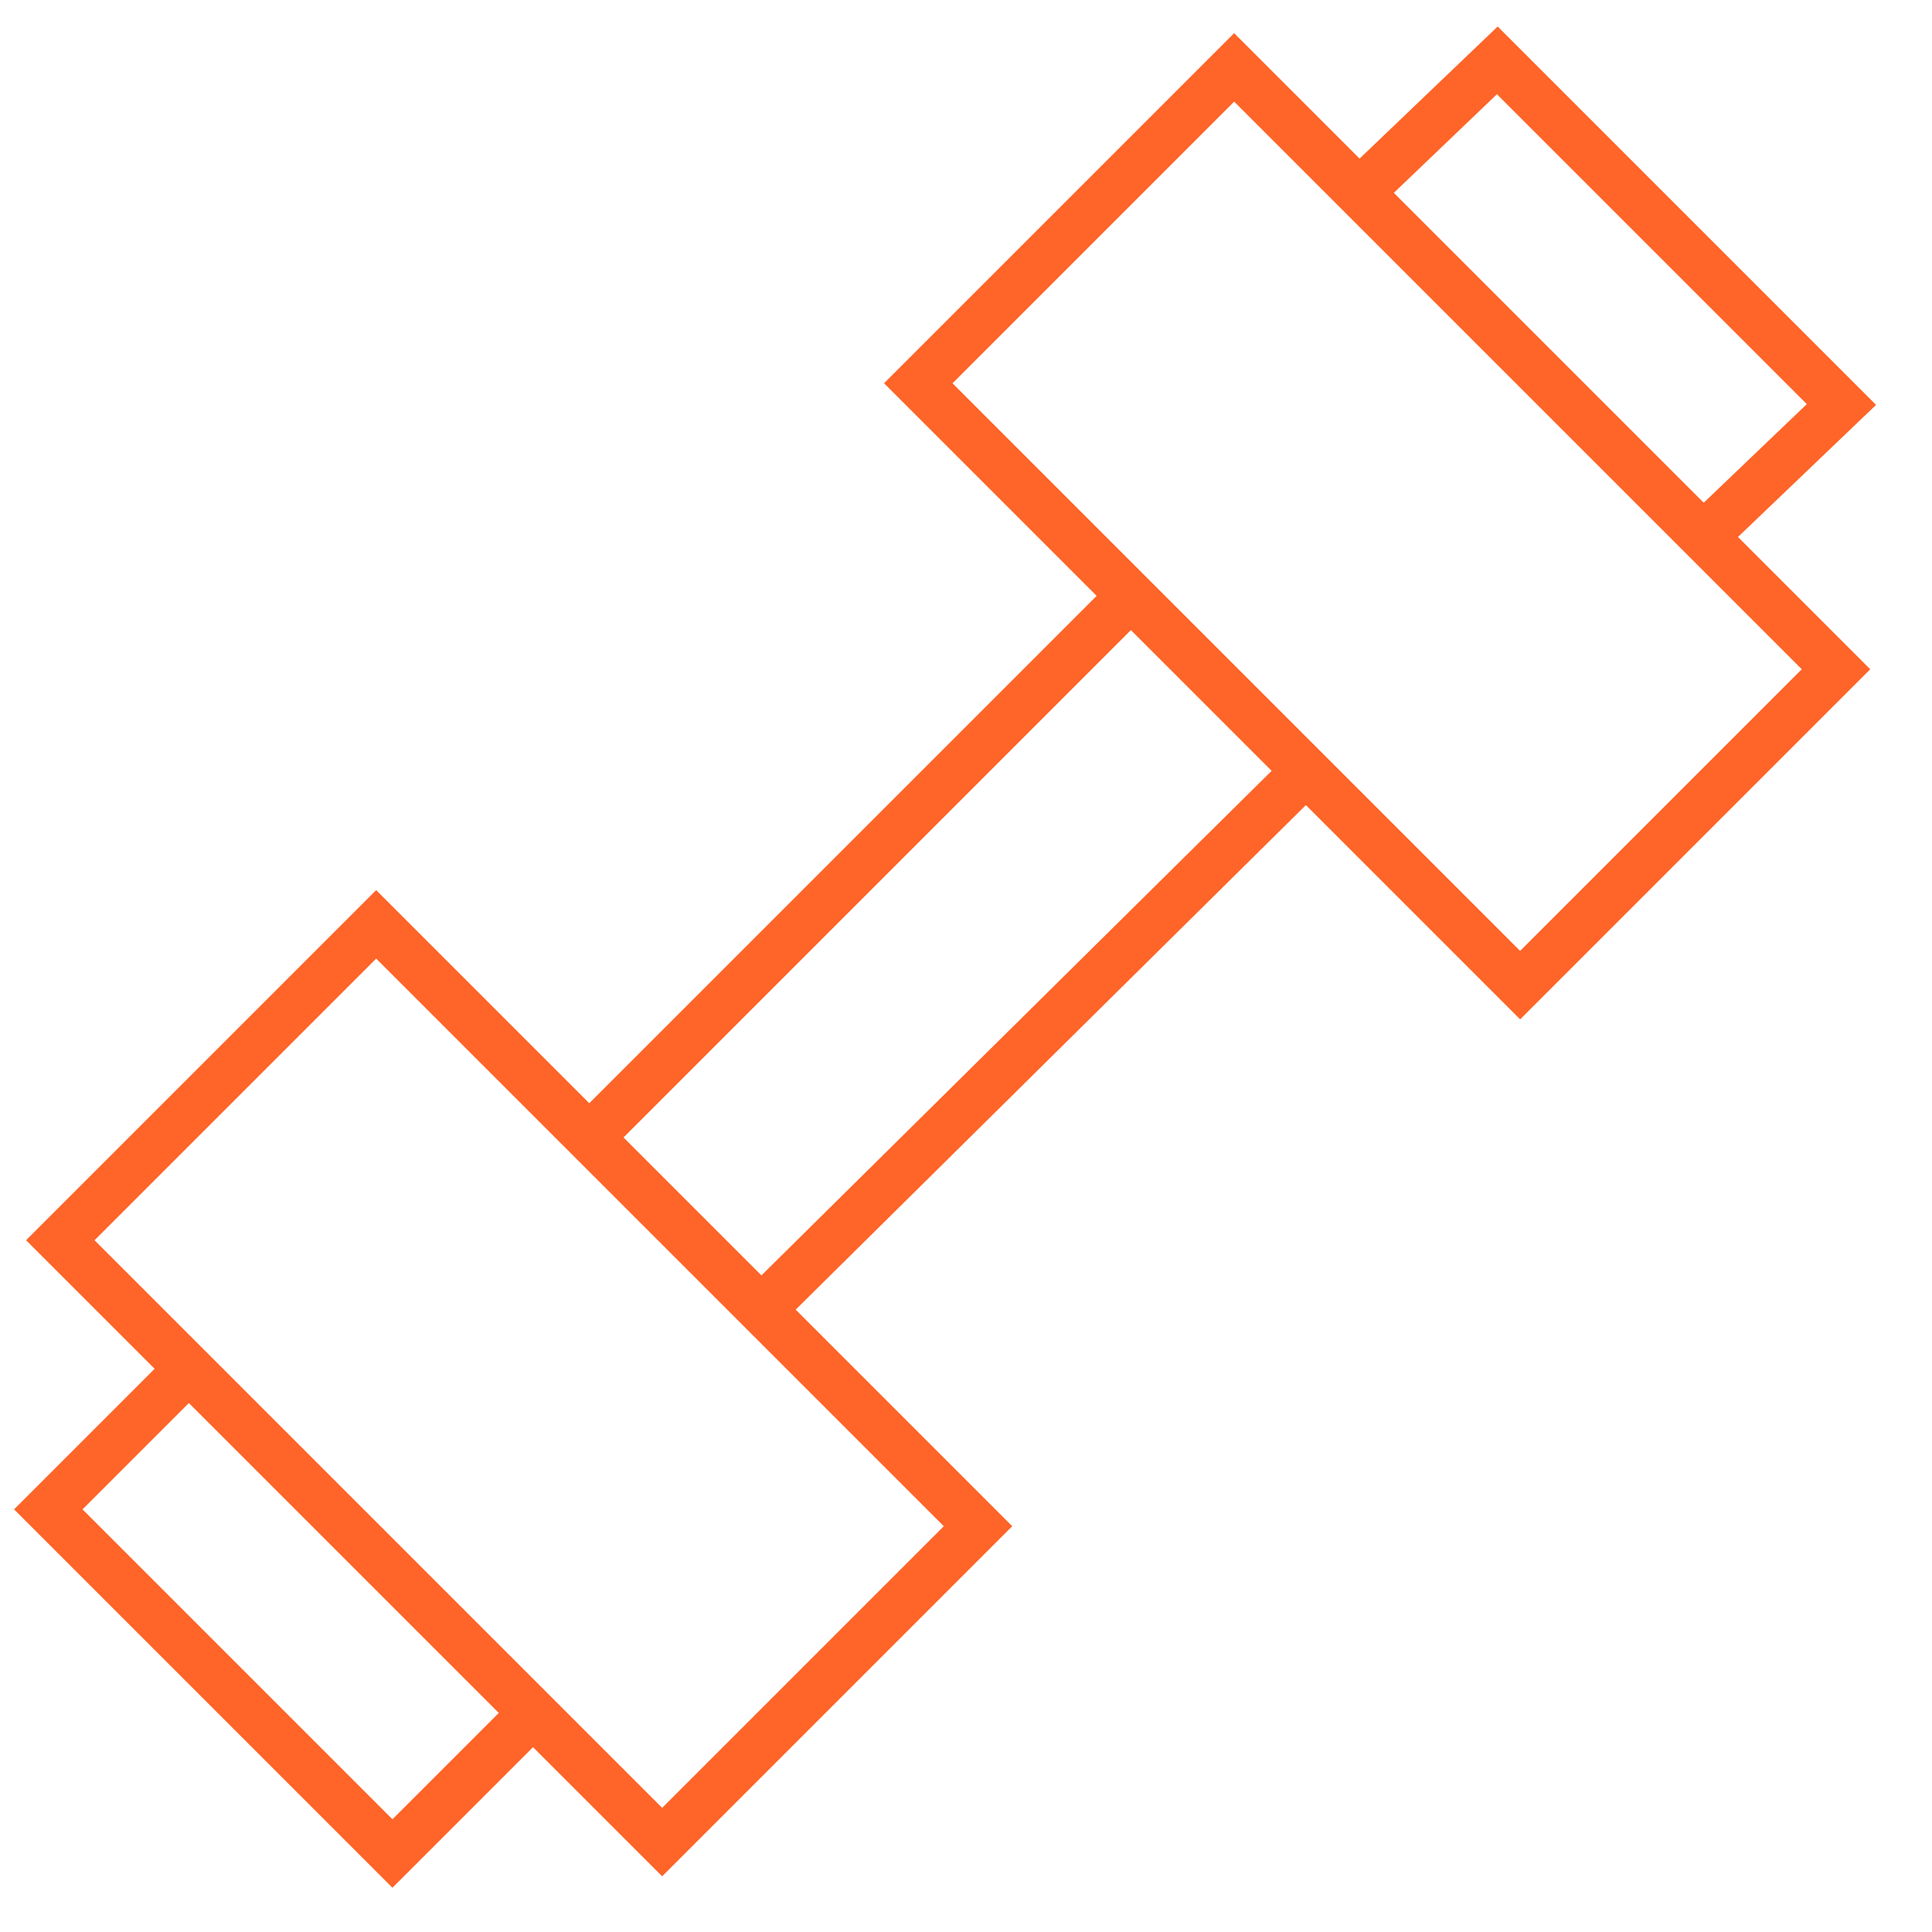 <svg xmlns="http://www.w3.org/2000/svg" xmlns:xlink="http://www.w3.org/1999/xlink" id="Camada_1" x="0px" y="0px" viewBox="0 0 32 32" style="enable-background:new 0 0 32 32;" xml:space="preserve"><style type="text/css">	.st0{display:none;}	.st1{display:inline;fill:none;stroke:#FF6428;stroke-miterlimit:10;}			.st2{clip-path:url(#SVGID_00000029735924528656550420000008234496743136733059_);fill:none;stroke:#FF6428;stroke-width:0.802;stroke-miterlimit:10;}			.st3{clip-path:url(#SVGID_00000033363099182054935540000014591957068419164826_);fill:none;stroke:#FF6428;stroke-width:0.802;stroke-miterlimit:10;}			.st4{clip-path:url(#SVGID_00000010312068721628743350000016740566203869219999_);fill:none;stroke:#FF6428;stroke-width:0.802;stroke-miterlimit:10;}			.st5{clip-path:url(#SVGID_00000018923338501697224900000010484550732046780832_);fill:none;stroke:#FF6428;stroke-width:0.802;stroke-miterlimit:10;}			.st6{clip-path:url(#SVGID_00000005264133456902561720000016798467377197421972_);fill:none;stroke:#FF6428;stroke-width:0.802;stroke-miterlimit:10;}			.st7{clip-path:url(#SVGID_00000032642508478022813440000007269992587084097701_);fill:none;stroke:#FF6428;stroke-width:0.802;stroke-miterlimit:10;}	.st8{display:inline;}	.st9{clip-path:url(#SVGID_00000021823329658114718920000004225626294255357855_);fill:none;stroke:#FF6428;stroke-miterlimit:10;}	.st10{clip-path:url(#SVGID_00000061473500081678037360000006053165247176406664_);}	.st11{clip-path:url(#SVGID_00000026884042390614909800000001612208064436512441_);fill:none;stroke:#FF6428;stroke-miterlimit:10;}	.st12{clip-path:url(#SVGID_00000162314830824746248940000016646346817296275124_);fill:none;stroke:#FF6428;stroke-miterlimit:10;}	.st13{clip-path:url(#SVGID_00000001633123260350287020000002415123866386136744_);fill:none;stroke:#FF6428;stroke-miterlimit:10;}	.st14{clip-path:url(#SVGID_00000098921164206592834920000012804831443402498994_);fill:none;stroke:#FF6428;stroke-miterlimit:10;}	.st15{clip-path:url(#SVGID_00000115481428809917798710000012112448399460905876_);fill:none;stroke:#FF6428;stroke-miterlimit:10;}	.st16{clip-path:url(#SVGID_00000028307731336844950580000006249750999501647499_);fill:none;stroke:#FF6428;stroke-miterlimit:10;}	.st17{clip-path:url(#SVGID_00000178189264441685425580000008702237487719327909_);fill:none;stroke:#FF6428;stroke-miterlimit:10;}	.st18{clip-path:url(#SVGID_00000005244002486566537670000016594226764250515368_);fill:none;stroke:#FF6428;stroke-miterlimit:10;}	.st19{clip-path:url(#SVGID_00000082330303298418356490000010511791783744113795_);fill:none;stroke:#FF6428;stroke-miterlimit:10;}	.st20{clip-path:url(#SVGID_00000145745428544536319080000004430458407607963323_);fill:none;stroke:#FF6428;stroke-miterlimit:10;}	.st21{clip-path:url(#SVGID_00000046321558116044984740000008455892777943511202_);fill:none;stroke:#FF6428;stroke-miterlimit:10;}	.st22{clip-path:url(#SVGID_00000164492449513415951450000002937902266200411034_);fill:none;stroke:#FF6428;stroke-miterlimit:10;}	.st23{clip-path:url(#SVGID_00000152981256705013994770000014468219598207923634_);}			.st24{clip-path:url(#SVGID_00000134931321660059275910000010171161304828435590_);fill:none;stroke:#FF6428;stroke-width:0.756;stroke-miterlimit:10;}			.st25{clip-path:url(#SVGID_00000114762292176072153670000013193000027492329384_);fill:none;stroke:#FF6428;stroke-width:0.756;stroke-miterlimit:10;}			.st26{clip-path:url(#SVGID_00000104674029832959998670000017785401429377254294_);fill:none;stroke:#FF6428;stroke-width:0.756;stroke-miterlimit:10;}			.st27{clip-path:url(#SVGID_00000062188393145425772430000008497228549786985620_);fill:none;stroke:#FF6428;stroke-width:0.756;stroke-miterlimit:10;}			.st28{clip-path:url(#SVGID_00000093855144615672612740000006302818016220130954_);fill:none;stroke:#FF6428;stroke-width:0.756;stroke-miterlimit:10;}			.st29{clip-path:url(#SVGID_00000020399276096409891960000018379582479814959495_);fill:none;stroke:#FF6428;stroke-width:0.756;stroke-miterlimit:10;}			.st30{clip-path:url(#SVGID_00000160904869739158624830000011077862097475148958_);fill:none;stroke:#FF6428;stroke-width:0.756;stroke-miterlimit:10;}			.st31{clip-path:url(#SVGID_00000134955377519080259840000017732367721570809520_);fill:none;stroke:#FF6428;stroke-width:0.756;stroke-miterlimit:10;}			.st32{clip-path:url(#SVGID_00000119112980326114318540000012324324559362337468_);fill:none;stroke:#FF6428;stroke-width:0.756;stroke-miterlimit:10;}			.st33{clip-path:url(#SVGID_00000142161908863513166970000002372014231508296610_);fill:none;stroke:#FF6428;stroke-width:0.756;stroke-miterlimit:10;}			.st34{clip-path:url(#SVGID_00000011746907875641870440000003468232359773752764_);fill:none;stroke:#FF6428;stroke-width:0.756;stroke-miterlimit:10;}			.st35{clip-path:url(#SVGID_00000070809050456662697820000005363616735581845400_);fill:none;stroke:#FF6428;stroke-width:0.756;stroke-miterlimit:10;}			.st36{clip-path:url(#SVGID_00000080178542669408290700000003938487292246166665_);fill:none;stroke:#FF6428;stroke-width:0.756;stroke-miterlimit:10;}			.st37{clip-path:url(#SVGID_00000039840291470657798190000013167082708279782841_);fill:none;stroke:#FF6428;stroke-width:0.756;stroke-miterlimit:10;}	.st38{clip-path:url(#SVGID_00000152250936704140755010000006276392665455175085_);}			.st39{clip-path:url(#SVGID_00000024702570683243528820000001826648130437428636_);fill:none;stroke:#FF6428;stroke-width:0.756;stroke-miterlimit:10;}			.st40{clip-path:url(#SVGID_00000024001356873631743210000018182148898971044791_);fill:none;stroke:#FF6428;stroke-width:0.756;stroke-miterlimit:10;}			.st41{clip-path:url(#SVGID_00000170275174365673559330000008108446877260663442_);fill:none;stroke:#FF6428;stroke-width:0.756;stroke-miterlimit:10;}			.st42{clip-path:url(#SVGID_00000008830034910862773330000013423047737717088927_);fill:none;stroke:#FF6428;stroke-width:0.756;stroke-miterlimit:10;}			.st43{clip-path:url(#SVGID_00000034797921534919598550000011478596492503215003_);fill:none;stroke:#FF6428;stroke-width:0.756;stroke-miterlimit:10;}			.st44{clip-path:url(#SVGID_00000087370717011426536530000003103913082877358773_);fill:none;stroke:#FF6428;stroke-width:0.756;stroke-miterlimit:10;}			.st45{clip-path:url(#SVGID_00000166647844751390134810000002843286196062671548_);fill:none;stroke:#FF6428;stroke-width:0.756;stroke-miterlimit:10;}			.st46{clip-path:url(#SVGID_00000083801995560283613260000009550685375577078961_);fill:none;stroke:#FF6428;stroke-width:0.756;stroke-miterlimit:10;}			.st47{clip-path:url(#SVGID_00000113321224633121142390000010646938135472714910_);fill:none;stroke:#FF6428;stroke-width:0.756;stroke-miterlimit:10;}	.st48{clip-path:url(#SVGID_00000059278175025658439910000010150653360184301744_);}			.st49{clip-path:url(#SVGID_00000183211028156385505540000006586919311244383636_);fill:none;stroke:#FF6428;stroke-width:0.756;stroke-miterlimit:10;}			.st50{clip-path:url(#SVGID_00000101100779977628760120000008044187799835932078_);fill:none;stroke:#FF6428;stroke-width:0.756;stroke-miterlimit:10;}			.st51{clip-path:url(#SVGID_00000101103310275535409460000009106218285638614708_);fill:none;stroke:#FF6428;stroke-width:0.756;stroke-miterlimit:10;}			.st52{clip-path:url(#SVGID_00000120536526241126991080000000495090025532784025_);fill:none;stroke:#FF6428;stroke-width:0.756;stroke-miterlimit:10;}			.st53{clip-path:url(#SVGID_00000154412785759554860480000016248402641715597222_);fill:none;stroke:#FF6428;stroke-width:0.756;stroke-miterlimit:10;}			.st54{clip-path:url(#SVGID_00000080174680248261651730000011480921107328768686_);fill:none;stroke:#FF6428;stroke-width:0.756;stroke-miterlimit:10;}			.st55{clip-path:url(#SVGID_00000087374535568867185670000001983740136038051769_);fill:none;stroke:#FF6428;stroke-width:0.756;stroke-miterlimit:10;}			.st56{clip-path:url(#SVGID_00000150795726048657159020000005561912087225767071_);fill:none;stroke:#FF6428;stroke-width:0.756;stroke-miterlimit:10;}			.st57{clip-path:url(#SVGID_00000067194420024014389230000006000862738744080776_);fill:none;stroke:#FF6428;stroke-width:0.756;stroke-miterlimit:10;}	.st58{clip-path:url(#SVGID_00000070839749609839911240000008316731001466290560_);}			.st59{clip-path:url(#SVGID_00000137116415975545895540000007980233700305890435_);fill:none;stroke:#FF6428;stroke-width:0.756;stroke-miterlimit:10;}			.st60{clip-path:url(#SVGID_00000054982936746671458320000001870839127391293593_);fill:none;stroke:#FF6428;stroke-width:0.756;stroke-miterlimit:10;}			.st61{clip-path:url(#SVGID_00000016073352389084027800000010309469189742320779_);fill:none;stroke:#FF6428;stroke-width:0.756;stroke-miterlimit:10;}			.st62{clip-path:url(#SVGID_00000053503557164119793050000006214122079816891324_);fill:none;stroke:#FF6428;stroke-width:0.756;stroke-miterlimit:10;}	.st63{clip-path:url(#SVGID_00000002368452694305021980000004697119450875792513_);}			.st64{clip-path:url(#SVGID_00000004523023641230366930000012141482681936808879_);fill:none;stroke:#FF6428;stroke-width:0.756;stroke-miterlimit:10;}			.st65{clip-path:url(#SVGID_00000061440026617982409780000013304796200868897971_);fill:none;stroke:#FF6428;stroke-width:0.756;stroke-miterlimit:10;}			.st66{clip-path:url(#SVGID_00000066478571065402821030000017775340474824257944_);fill:none;stroke:#FF6428;stroke-width:0.756;stroke-miterlimit:10;}			.st67{clip-path:url(#SVGID_00000052100580715503828970000006497374357359847077_);fill:none;stroke:#FF6428;stroke-width:0.756;stroke-miterlimit:10;}	.st68{clip-path:url(#SVGID_00000138535264242736216710000008974497134761771656_);}			.st69{clip-path:url(#SVGID_00000139258615656735010850000003283633983460399493_);fill:none;stroke:#FF6428;stroke-width:0.756;stroke-miterlimit:10;}			.st70{clip-path:url(#SVGID_00000032627466918676895400000015896000156765608085_);fill:none;stroke:#FF6428;stroke-width:0.756;stroke-miterlimit:10;}			.st71{clip-path:url(#SVGID_00000071531284759693367920000011878764693058236832_);fill:none;stroke:#FF6428;stroke-width:0.756;stroke-miterlimit:10;}			.st72{clip-path:url(#SVGID_00000179610310617319542410000013173710142049458102_);fill:none;stroke:#FF6428;stroke-width:0.756;stroke-miterlimit:10;}			.st73{clip-path:url(#SVGID_00000133509581475356538810000018178377952505876872_);fill:none;stroke:#FF6428;stroke-width:0.756;stroke-miterlimit:10;}			.st74{clip-path:url(#SVGID_00000174576641409928093400000016116544086695520937_);fill:none;stroke:#FF6428;stroke-width:0.756;stroke-miterlimit:10;}			.st75{clip-path:url(#SVGID_00000009557429391742625970000006452820662243055007_);fill:none;stroke:#FF6428;stroke-width:0.756;stroke-miterlimit:10;}			.st76{clip-path:url(#SVGID_00000096047322690229886300000012631959542134973337_);fill:none;stroke:#FF6428;stroke-width:0.756;stroke-miterlimit:10;}			.st77{clip-path:url(#SVGID_00000143605134711763521960000006052935060032780731_);fill:none;stroke:#FF6428;stroke-width:0.756;stroke-miterlimit:10;}			.st78{clip-path:url(#SVGID_00000153686188356220360210000003523115641980870586_);fill:none;stroke:#FF6428;stroke-width:0.756;stroke-miterlimit:10;}	.st79{clip-path:url(#SVGID_00000173133344797573586100000018014388535450805894_);}			.st80{clip-path:url(#SVGID_00000015320045779513630070000007738436634772538257_);fill:none;stroke:#FF6428;stroke-width:0.756;stroke-miterlimit:10;}			.st81{clip-path:url(#SVGID_00000013160074498702182720000001969416661049573275_);fill:none;stroke:#FF6428;stroke-width:0.756;stroke-miterlimit:10;}			.st82{clip-path:url(#SVGID_00000114038650130553469070000014056481711589852093_);fill:none;stroke:#FF6428;stroke-width:0.756;stroke-miterlimit:10;}			.st83{clip-path:url(#SVGID_00000168836559327107695150000016079931882006091929_);fill:none;stroke:#FF6428;stroke-width:0.756;stroke-miterlimit:10;}			.st84{clip-path:url(#SVGID_00000156560664218173856580000001064584347813876888_);fill:none;stroke:#FF6428;stroke-width:0.756;stroke-miterlimit:10;}			.st85{clip-path:url(#SVGID_00000137105658342184402760000015830923809770907276_);fill:none;stroke:#FF6428;stroke-width:0.756;stroke-miterlimit:10;}			.st86{clip-path:url(#SVGID_00000066489103985476786440000009518796069495825314_);fill:none;stroke:#FF6428;stroke-width:0.756;stroke-miterlimit:10;}			.st87{clip-path:url(#SVGID_00000053511071648536836420000006190516281752294069_);fill:none;stroke:#FF6428;stroke-width:0.756;stroke-miterlimit:10;}			.st88{clip-path:url(#SVGID_00000075842109817448150500000002987329770238951860_);fill:none;stroke:#FF6428;stroke-width:0.756;stroke-miterlimit:10;}			.st89{clip-path:url(#SVGID_00000103945721557978642060000012466782349330955406_);fill:none;stroke:#FF6428;stroke-width:0.756;stroke-miterlimit:10;}	.st90{clip-path:url(#SVGID_00000038380343246734648430000008742909548810171839_);}			.st91{clip-path:url(#SVGID_00000052072206378192392780000001280269719240517767_);fill:none;stroke:#FF6428;stroke-width:0.8;stroke-miterlimit:10;}			.st92{clip-path:url(#SVGID_00000023253018957282597610000013305377720223018653_);fill:none;stroke:#FF6428;stroke-width:0.8;stroke-miterlimit:10;}			.st93{clip-path:url(#SVGID_00000103945888257832612840000011226931737654827136_);fill:none;stroke:#FF6428;stroke-width:0.8;stroke-miterlimit:10;}			.st94{clip-path:url(#SVGID_00000100371197738483145670000001878973578202308499_);fill:none;stroke:#FF6428;stroke-width:0.8;stroke-miterlimit:10;}			.st95{clip-path:url(#SVGID_00000108290650956338838150000011504386081692402336_);fill:none;stroke:#FF6428;stroke-width:0.8;stroke-miterlimit:10;}			.st96{clip-path:url(#SVGID_00000107586775287256163830000007136942143045248907_);fill:none;stroke:#FF6428;stroke-width:0.8;stroke-miterlimit:10;}	.st97{fill:none;stroke:#FF6428;stroke-miterlimit:10;}</style><g id="Camada_1_00000005954167440353893500000008007841083416039604_">	<g class="st0">		<circle class="st1" cx="9.3" cy="9.3" r="2.2"></circle>		<path class="st1" d="M4.6,4.6c3.5-3.5,9-3.5,12.5,0c2.4,2.4,3.1,5.8,2.2,8.9l11,11l-0.4,5.4l-5.4,0.4V27l-1.4-1.4h-3.3v-3.3   l-1.4-1.4h-3.3l-1.7-1.7c-3,0.9-6.5,0.2-8.9-2.2C1.1,13.6,1.1,8,4.6,4.6z"></path>	</g>	<g>		<g>			<g>				<defs>											<rect id="SVGID_1_" x="-11.1" y="-6.8" transform="matrix(0.707 -0.707 0.707 0.707 -6.601 9.818)" width="39.3" height="39.3"></rect>				</defs>				<clipPath id="SVGID_00000061472822922428352360000011803020786999414201_">					<use xlink:href="#SVGID_1_" style="overflow:visible;"></use>				</clipPath>									<rect x="4.9" y="15.9" transform="matrix(0.707 -0.707 0.707 0.707 -13.707 12.765)" style="clip-path:url(#SVGID_00000061472822922428352360000011803020786999414201_);fill:none;stroke:#FF6428;stroke-width:0.802;stroke-miterlimit:10;" width="7.4" height="14.1"></rect>			</g>			<g>				<defs>											<rect id="SVGID_00000117640453085688715040000005840749380881204655_" x="3.1" y="-0.9" transform="matrix(0.707 -0.707 0.707 0.707 -6.601 21.596)" width="39.3" height="39.3"></rect>				</defs>				<clipPath id="SVGID_00000089567990829764469850000004254145922015293838_">					<use xlink:href="#SVGID_00000117640453085688715040000005840749380881204655_" style="overflow:visible;"></use>				</clipPath>									<rect x="19.1" y="1.7" transform="matrix(0.707 -0.707 0.707 0.707 0.504 18.65)" style="clip-path:url(#SVGID_00000089567990829764469850000004254145922015293838_);fill:none;stroke:#FF6428;stroke-width:0.802;stroke-miterlimit:10;" width="7.4" height="14.1"></rect>			</g>			<g>				<defs>					<rect id="SVGID_00000003814568175812424680000007014953939822742166_" x="-4" y="-3.8" width="39.3" height="39.3"></rect>				</defs>				<clipPath id="SVGID_00000005961145687083207340000005257437119163092413_">					<use xlink:href="#SVGID_00000003814568175812424680000007014953939822742166_" style="overflow:visible;"></use>				</clipPath>									<line style="clip-path:url(#SVGID_00000005961145687083207340000005257437119163092413_);fill:none;stroke:#FF6428;stroke-width:0.802;stroke-miterlimit:10;" x1="9.7" y1="18.9" x2="18.7" y2="9.9"></line>			</g>			<g>				<defs>					<rect id="SVGID_00000043440739975728217720000009768785107011022496_" x="-4" y="-3.8" width="39.3" height="39.3"></rect>				</defs>				<clipPath id="SVGID_00000023282585354243897620000000422970389690561160_">					<use xlink:href="#SVGID_00000043440739975728217720000009768785107011022496_" style="overflow:visible;"></use>				</clipPath>									<line style="clip-path:url(#SVGID_00000023282585354243897620000000422970389690561160_);fill:none;stroke:#FF6428;stroke-width:0.802;stroke-miterlimit:10;" x1="12.6" y1="21.7" x2="21.6" y2="12.8"></line>			</g>			<g>				<defs>					<rect id="SVGID_00000176003757501335998040000016867589655352751005_" x="-4" y="-3.8" width="39.3" height="39.3"></rect>				</defs>				<clipPath id="SVGID_00000150066832016599911100000010732135144166139791_">					<use xlink:href="#SVGID_00000176003757501335998040000016867589655352751005_" style="overflow:visible;"></use>				</clipPath>									<polyline style="clip-path:url(#SVGID_00000150066832016599911100000010732135144166139791_);fill:none;stroke:#FF6428;stroke-width:0.802;stroke-miterlimit:10;" points="     8.8,28.4 6.5,30.7 0.8,25 3.1,22.7     "></polyline>			</g>			<g>				<defs>					<rect id="SVGID_00000060004244793897476870000017017968978004186012_" x="-4" y="-3.8" width="39.3" height="39.3"></rect>				</defs>				<clipPath id="SVGID_00000014596012289605543020000002461624335703603597_">					<use xlink:href="#SVGID_00000060004244793897476870000017017968978004186012_" style="overflow:visible;"></use>				</clipPath>									<polyline style="clip-path:url(#SVGID_00000014596012289605543020000002461624335703603597_);fill:none;stroke:#FF6428;stroke-width:0.802;stroke-miterlimit:10;" points="     22.5,3.2 24.8,1 30.5,6.7 28.2,8.9     "></polyline>			</g>		</g>	</g></g><g id="Camada_8" class="st0">	<g class="st8">		<g>			<g>				<defs>					<rect id="SVGID_00000113334484369595230540000005660035007873646771_" x="-2" y="-2" width="36" height="36"></rect>				</defs>				<clipPath id="SVGID_00000089532064277244550040000001657011400324329360_">					<use xlink:href="#SVGID_00000113334484369595230540000005660035007873646771_" style="overflow:visible;"></use>				</clipPath>									<polyline style="clip-path:url(#SVGID_00000089532064277244550040000001657011400324329360_);fill:none;stroke:#FF6428;stroke-miterlimit:10;" points="     27.3,17.6 27.3,27.2 4.7,27.2 4.7,17.6     "></polyline>			</g>			<g>				<defs>					<rect id="SVGID_00000025409306619519053310000000810703783599108499_" x="-2" y="-2" width="36" height="36"></rect>				</defs>				<clipPath id="SVGID_00000181077164689263361100000011638703475527825285_">					<use xlink:href="#SVGID_00000025409306619519053310000000810703783599108499_" style="overflow:visible;"></use>				</clipPath>				<g style="clip-path:url(#SVGID_00000181077164689263361100000011638703475527825285_);">					<g>						<defs>							<rect id="SVGID_00000009553493317511914180000017359092536839416962_" x="-2" y="-2" width="36" height="36"></rect>						</defs>						<clipPath id="SVGID_00000035513896971601619580000004061948182729064117_">							<use xlink:href="#SVGID_00000009553493317511914180000017359092536839416962_" style="overflow:visible;"></use>						</clipPath>													<path style="clip-path:url(#SVGID_00000035513896971601619580000004061948182729064117_);fill:none;stroke:#FF6428;stroke-miterlimit:10;" d="       M12.8,23.1H7.4v-2.1c0-0.6,0.5-1.1,1.1-1.1h3.2c0.6,0,1.1,0.5,1.1,1.1L12.8,23.1L12.8,23.1z"></path>					</g>					<g>						<defs>							<rect id="SVGID_00000001665186279685097390000001720187369829645971_" x="-2" y="-2" width="36" height="36"></rect>						</defs>						<clipPath id="SVGID_00000150789442790637613520000010881942205163721395_">							<use xlink:href="#SVGID_00000001665186279685097390000001720187369829645971_" style="overflow:visible;"></use>						</clipPath>													<line style="clip-path:url(#SVGID_00000150789442790637613520000010881942205163721395_);fill:none;stroke:#FF6428;stroke-miterlimit:10;" x1="12.2" y1="30.4" x2="7.9" y2="30.4"></line>					</g>					<g>						<defs>							<rect id="SVGID_00000140719413522092534250000014538512579180370362_" x="-2" y="-2" width="36" height="36"></rect>						</defs>						<clipPath id="SVGID_00000105409926303936741520000006053702632219039143_">							<use xlink:href="#SVGID_00000140719413522092534250000014538512579180370362_" style="overflow:visible;"></use>						</clipPath>													<line style="clip-path:url(#SVGID_00000105409926303936741520000006053702632219039143_);fill:none;stroke:#FF6428;stroke-miterlimit:10;" x1="10.1" y1="23.1" x2="10.1" y2="30.4"></line>					</g>					<g>						<defs>							<rect id="SVGID_00000100361351607982054160000004232241613656063416_" x="-2" y="-2" width="36" height="36"></rect>						</defs>						<clipPath id="SVGID_00000031171924482588180040000017703858343279531403_">							<use xlink:href="#SVGID_00000100361351607982054160000004232241613656063416_" style="overflow:visible;"></use>						</clipPath>													<path style="clip-path:url(#SVGID_00000031171924482588180040000017703858343279531403_);fill:none;stroke:#FF6428;stroke-miterlimit:10;" d="       M24.6,23.1h-5.4v-2.1c0-0.6,0.5-1.1,1.1-1.1h3.2c0.6,0,1.1,0.5,1.1,1.1L24.6,23.1L24.6,23.1z"></path>					</g>					<g>						<defs>							<rect id="SVGID_00000067955027732559006470000004594571298408356227_" x="-2" y="-2" width="36" height="36"></rect>						</defs>						<clipPath id="SVGID_00000169520911498480748560000000660128989611452329_">							<use xlink:href="#SVGID_00000067955027732559006470000004594571298408356227_" style="overflow:visible;"></use>						</clipPath>													<line style="clip-path:url(#SVGID_00000169520911498480748560000000660128989611452329_);fill:none;stroke:#FF6428;stroke-miterlimit:10;" x1="24.1" y1="30.4" x2="19.8" y2="30.4"></line>					</g>					<g>						<defs>							<rect id="SVGID_00000003087152288258960750000012102736253199550908_" x="-2" y="-2" width="36" height="36"></rect>						</defs>						<clipPath id="SVGID_00000157284393618020332200000018360990375511803820_">							<use xlink:href="#SVGID_00000003087152288258960750000012102736253199550908_" style="overflow:visible;"></use>						</clipPath>													<line style="clip-path:url(#SVGID_00000157284393618020332200000018360990375511803820_);fill:none;stroke:#FF6428;stroke-miterlimit:10;" x1="21.9" y1="23.1" x2="21.9" y2="30.4"></line>					</g>					<g>						<defs>							<rect id="SVGID_00000114765665086462388090000013943180259455462321_" x="-2" y="-2" width="36" height="36"></rect>						</defs>						<clipPath id="SVGID_00000109010693867453715390000007131265466921819544_">							<use xlink:href="#SVGID_00000114765665086462388090000013943180259455462321_" style="overflow:visible;"></use>						</clipPath>													<rect x="3.2" y="14.4" style="clip-path:url(#SVGID_00000109010693867453715390000007131265466921819544_);fill:none;stroke:#FF6428;stroke-miterlimit:10;" width="25.6" height="3.2"></rect>					</g>					<g>						<defs>							<rect id="SVGID_00000119826326266980906330000004849592986802318008_" x="-2" y="-2" width="36" height="36"></rect>						</defs>						<clipPath id="SVGID_00000139973822337895844310000018161885834930862211_">							<use xlink:href="#SVGID_00000119826326266980906330000004849592986802318008_" style="overflow:visible;"></use>						</clipPath>													<rect x="3.2" y="1.6" style="clip-path:url(#SVGID_00000139973822337895844310000018161885834930862211_);fill:none;stroke:#FF6428;stroke-miterlimit:10;" width="25.6" height="3.2"></rect>					</g>					<g>						<defs>							<rect id="SVGID_00000100369745658802401730000001734697899654622115_" x="-2" y="-2" width="36" height="36"></rect>						</defs>						<clipPath id="SVGID_00000065780400224128703340000008695973969263014293_">							<use xlink:href="#SVGID_00000100369745658802401730000001734697899654622115_" style="overflow:visible;"></use>						</clipPath>													<line style="clip-path:url(#SVGID_00000065780400224128703340000008695973969263014293_);fill:none;stroke:#FF6428;stroke-miterlimit:10;" x1="8.5" y1="4.8" x2="8.5" y2="8"></line>					</g>					<g>						<defs>							<rect id="SVGID_00000144298857202994757330000017989807374333894545_" x="-2" y="-2" width="36" height="36"></rect>						</defs>						<clipPath id="SVGID_00000097501050435122050730000011516972342262016129_">							<use xlink:href="#SVGID_00000144298857202994757330000017989807374333894545_" style="overflow:visible;"></use>						</clipPath>													<polygon style="clip-path:url(#SVGID_00000097501050435122050730000011516972342262016129_);fill:none;stroke:#FF6428;stroke-miterlimit:10;" points="       12.5,11.2 4.5,11.2 8.5,8       "></polygon>					</g>					<g>						<defs>							<rect id="SVGID_00000132793670675959812230000014113023819302225846_" x="-2" y="-2" width="36" height="36"></rect>						</defs>						<clipPath id="SVGID_00000104674872365596880950000014623249625139338943_">							<use xlink:href="#SVGID_00000132793670675959812230000014113023819302225846_" style="overflow:visible;"></use>						</clipPath>													<line style="clip-path:url(#SVGID_00000104674872365596880950000014623249625139338943_);fill:none;stroke:#FF6428;stroke-miterlimit:10;" x1="23.5" y1="4.8" x2="23.5" y2="8"></line>					</g>					<g>						<defs>							<rect id="SVGID_00000132793817120237850580000006599580237597331619_" x="-2" y="-2" width="36" height="36"></rect>						</defs>						<clipPath id="SVGID_00000098925951195763905320000014477246478361353126_">							<use xlink:href="#SVGID_00000132793817120237850580000006599580237597331619_" style="overflow:visible;"></use>						</clipPath>													<polygon style="clip-path:url(#SVGID_00000098925951195763905320000014477246478361353126_);fill:none;stroke:#FF6428;stroke-miterlimit:10;" points="       27.5,11.2 19.5,11.2 23.5,8       "></polygon>					</g>				</g>			</g>		</g>	</g></g><g id="Camada_10" class="st0">	<g class="st8">		<g>			<g>				<defs>					<rect id="SVGID_00000014599373326510689900000001521153353942709437_" x="-1" y="-1" width="34" height="34"></rect>				</defs>				<clipPath id="SVGID_00000034055014227750910250000003099362071453815954_">					<use xlink:href="#SVGID_00000014599373326510689900000001521153353942709437_" style="overflow:visible;"></use>				</clipPath>				<g style="clip-path:url(#SVGID_00000034055014227750910250000003099362071453815954_);">					<g>						<defs>							<rect id="SVGID_00000056424657357702642120000012479066024563124888_" x="-1" y="-1" width="34" height="34"></rect>						</defs>						<clipPath id="SVGID_00000101796774655771682480000007755784606468129689_">							<use xlink:href="#SVGID_00000056424657357702642120000012479066024563124888_" style="overflow:visible;"></use>						</clipPath>													<path style="clip-path:url(#SVGID_00000101796774655771682480000007755784606468129689_);fill:none;stroke:#FF6428;stroke-width:0.756;stroke-miterlimit:10;" d="       M2.4,27.3h1.8c2.2,0,4.5-1.9,6-5.1L17.6,7c0.7-1.4,1.7-2.3,2.7-2.3"></path>					</g>					<g>						<defs>							<rect id="SVGID_00000155136731864054520810000015730108561930996906_" x="-1" y="-1" width="34" height="34"></rect>						</defs>						<clipPath id="SVGID_00000170967297868096979990000015678600711886228363_">							<use xlink:href="#SVGID_00000155136731864054520810000015730108561930996906_" style="overflow:visible;"></use>						</clipPath>													<path style="clip-path:url(#SVGID_00000170967297868096979990000015678600711886228363_);fill:none;stroke:#FF6428;stroke-width:0.756;stroke-miterlimit:10;" d="       M2.4,27.3h8.3c2.2,0,4.5-1.9,6-5.1L24.2,7c0.7-1.4,1.7-2.3,2.7-2.3"></path>					</g>					<g>						<defs>							<rect id="SVGID_00000108996758842965769070000016974564699775372979_" x="-1" y="-1" width="34" height="34"></rect>						</defs>						<clipPath id="SVGID_00000052090245581529466770000006004161553859508397_">							<use xlink:href="#SVGID_00000108996758842965769070000016974564699775372979_" style="overflow:visible;"></use>						</clipPath>													<line style="clip-path:url(#SVGID_00000052090245581529466770000006004161553859508397_);fill:none;stroke:#FF6428;stroke-width:0.756;stroke-miterlimit:10;" x1="29.1" y1="22.8" x2="29.6" y2="27.3"></line>					</g>					<g>						<defs>							<rect id="SVGID_00000125577016962438258280000013029384361605687229_" x="-1" y="-1" width="34" height="34"></rect>						</defs>						<clipPath id="SVGID_00000125603543786178921340000001152034419271695249_">							<use xlink:href="#SVGID_00000125577016962438258280000013029384361605687229_" style="overflow:visible;"></use>						</clipPath>													<line style="clip-path:url(#SVGID_00000125603543786178921340000001152034419271695249_);fill:none;stroke:#FF6428;stroke-width:0.756;stroke-miterlimit:10;" x1="22.5" y1="22.8" x2="23" y2="27.3"></line>					</g>					<g>						<defs>							<rect id="SVGID_00000066500748313015570350000013303443398443450791_" x="-1" y="-1" width="34" height="34"></rect>						</defs>						<clipPath id="SVGID_00000023256884516167724180000015265353913413143958_">							<use xlink:href="#SVGID_00000066500748313015570350000013303443398443450791_" style="overflow:visible;"></use>						</clipPath>													<line style="clip-path:url(#SVGID_00000023256884516167724180000015265353913413143958_);fill:none;stroke:#FF6428;stroke-width:0.756;stroke-miterlimit:10;" x1="22.5" y1="22.8" x2="29.1" y2="22.8"></line>					</g>					<g>						<defs>							<rect id="SVGID_00000170268148242753390800000005599330929570714803_" x="-1" y="-1" width="34" height="34"></rect>						</defs>						<clipPath id="SVGID_00000000224634884160552240000001587592737511262870_">							<use xlink:href="#SVGID_00000170268148242753390800000005599330929570714803_" style="overflow:visible;"></use>						</clipPath>													<line style="clip-path:url(#SVGID_00000000224634884160552240000001587592737511262870_);fill:none;stroke:#FF6428;stroke-width:0.756;stroke-miterlimit:10;" x1="28.5" y1="18.3" x2="29.1" y2="22.8"></line>					</g>					<g>						<defs>							<rect id="SVGID_00000008854881111756361630000004395464731949981574_" x="-1" y="-1" width="34" height="34"></rect>						</defs>						<clipPath id="SVGID_00000127761308043774054310000012547010958847770540_">							<use xlink:href="#SVGID_00000008854881111756361630000004395464731949981574_" style="overflow:visible;"></use>						</clipPath>													<line style="clip-path:url(#SVGID_00000127761308043774054310000012547010958847770540_);fill:none;stroke:#FF6428;stroke-width:0.756;stroke-miterlimit:10;" x1="22" y1="18.3" x2="22.5" y2="22.8"></line>					</g>					<g>						<defs>							<rect id="SVGID_00000094613369393899515860000014958565287578864021_" x="-1" y="-1" width="34" height="34"></rect>						</defs>						<clipPath id="SVGID_00000078752498018199125890000008435728251182434949_">							<use xlink:href="#SVGID_00000094613369393899515860000014958565287578864021_" style="overflow:visible;"></use>						</clipPath>													<line style="clip-path:url(#SVGID_00000078752498018199125890000008435728251182434949_);fill:none;stroke:#FF6428;stroke-width:0.756;stroke-miterlimit:10;" x1="22" y1="18.3" x2="28.5" y2="18.3"></line>					</g>					<g>						<defs>							<rect id="SVGID_00000076574149002457159410000000300325812495773370_" x="-1" y="-1" width="34" height="34"></rect>						</defs>						<clipPath id="SVGID_00000173131446206652772520000002554858011449546171_">							<use xlink:href="#SVGID_00000076574149002457159410000000300325812495773370_" style="overflow:visible;"></use>						</clipPath>													<line style="clip-path:url(#SVGID_00000173131446206652772520000002554858011449546171_);fill:none;stroke:#FF6428;stroke-width:0.756;stroke-miterlimit:10;" x1="28" y1="13.7" x2="28.5" y2="18.3"></line>					</g>					<g>						<defs>							<rect id="SVGID_00000020393557554747842160000000452812448914608043_" x="-1" y="-1" width="34" height="34"></rect>						</defs>						<clipPath id="SVGID_00000067946400594348324090000006065858583500003980_">							<use xlink:href="#SVGID_00000020393557554747842160000000452812448914608043_" style="overflow:visible;"></use>						</clipPath>													<line style="clip-path:url(#SVGID_00000067946400594348324090000006065858583500003980_);fill:none;stroke:#FF6428;stroke-width:0.756;stroke-miterlimit:10;" x1="21.4" y1="13.7" x2="22" y2="18.3"></line>					</g>					<g>						<defs>							<rect id="SVGID_00000023972176386113127460000010722255704338119585_" x="-1" y="-1" width="34" height="34"></rect>						</defs>						<clipPath id="SVGID_00000062180267602365316930000015580368962955854003_">							<use xlink:href="#SVGID_00000023972176386113127460000010722255704338119585_" style="overflow:visible;"></use>						</clipPath>													<line style="clip-path:url(#SVGID_00000062180267602365316930000015580368962955854003_);fill:none;stroke:#FF6428;stroke-width:0.756;stroke-miterlimit:10;" x1="21.4" y1="13.7" x2="28" y2="13.7"></line>					</g>					<g>						<defs>							<rect id="SVGID_00000143610513978823596560000003055196873806811303_" x="-1" y="-1" width="34" height="34"></rect>						</defs>						<clipPath id="SVGID_00000174578113868600725750000011037678367858965120_">							<use xlink:href="#SVGID_00000143610513978823596560000003055196873806811303_" style="overflow:visible;"></use>						</clipPath>													<line style="clip-path:url(#SVGID_00000174578113868600725750000011037678367858965120_);fill:none;stroke:#FF6428;stroke-width:0.756;stroke-miterlimit:10;" x1="27.5" y1="9.2" x2="28" y2="13.7"></line>					</g>					<g>						<defs>							<rect id="SVGID_00000119814519041676098330000014773044888785129128_" x="-1" y="-1" width="34" height="34"></rect>						</defs>						<clipPath id="SVGID_00000039107334878774412680000010646504614921846656_">							<use xlink:href="#SVGID_00000119814519041676098330000014773044888785129128_" style="overflow:visible;"></use>						</clipPath>													<polyline style="clip-path:url(#SVGID_00000039107334878774412680000010646504614921846656_);fill:none;stroke:#FF6428;stroke-width:0.756;stroke-miterlimit:10;" points="       20.4,4.7 26.9,4.7 27.5,9.2       "></polyline>					</g>					<g>						<defs>							<rect id="SVGID_00000121961683223127011920000016005453959489948569_" x="-1" y="-1" width="34" height="34"></rect>						</defs>						<clipPath id="SVGID_00000157310306405604029930000002146242791235264390_">							<use xlink:href="#SVGID_00000121961683223127011920000016005453959489948569_" style="overflow:visible;"></use>						</clipPath>													<line style="clip-path:url(#SVGID_00000157310306405604029930000002146242791235264390_);fill:none;stroke:#FF6428;stroke-width:0.756;stroke-miterlimit:10;" x1="23" y1="9.2" x2="27.5" y2="9.2"></line>					</g>				</g>			</g>		</g>	</g></g><g id="Camada_11" class="st0">	<g class="st8">		<g>			<g>				<defs>					<rect id="SVGID_00000007390493710114077620000002305768177554470287_" x="-1" y="-1" width="34" height="34"></rect>				</defs>				<clipPath id="SVGID_00000102525635152833093310000011076826883693775540_">					<use xlink:href="#SVGID_00000007390493710114077620000002305768177554470287_" style="overflow:visible;"></use>				</clipPath>				<g style="clip-path:url(#SVGID_00000102525635152833093310000011076826883693775540_);">					<g>						<defs>							<rect id="SVGID_00000062900006394768060310000005092338557435006876_" x="-1" y="-1" width="34" height="34"></rect>						</defs>						<clipPath id="SVGID_00000083060833877236417700000008860358632777179530_">							<use xlink:href="#SVGID_00000062900006394768060310000005092338557435006876_" style="overflow:visible;"></use>						</clipPath>													<path style="clip-path:url(#SVGID_00000083060833877236417700000008860358632777179530_);fill:none;stroke:#FF6428;stroke-width:0.756;stroke-miterlimit:10;" d="       M27.7,10c0.1-0.4,0.2-0.8,0.2-1.2c0-1.9-1.5-3.4-3.4-3.4s-3.4,1.5-3.4,3.4c0,0.4,0.1,0.9,0.2,1.2c-1,0.9-1.6,2.1-1.6,3.5       c0,2.6,2.1,4.8,4.8,4.8c2.6,0,4.8-2.1,4.8-4.8C29.3,12.1,28.7,10.9,27.7,10z"></path>					</g>					<g>						<defs>							<rect id="SVGID_00000116921560778998158350000000858704282051638701_" x="-1" y="-1" width="34" height="34"></rect>						</defs>						<clipPath id="SVGID_00000077284252837364068780000015229916605269195404_">							<use xlink:href="#SVGID_00000116921560778998158350000000858704282051638701_" style="overflow:visible;"></use>						</clipPath>													<line style="clip-path:url(#SVGID_00000077284252837364068780000015229916605269195404_);fill:none;stroke:#FF6428;stroke-width:0.756;stroke-miterlimit:10;" x1="24.5" y1="12.4" x2="24.5" y2="26.5"></line>					</g>					<g>						<defs>							<rect id="SVGID_00000115483899493913908110000014991439516008734627_" x="-1" y="-1" width="34" height="34"></rect>						</defs>						<clipPath id="SVGID_00000159449211787082950010000018206690052791544504_">							<use xlink:href="#SVGID_00000115483899493913908110000014991439516008734627_" style="overflow:visible;"></use>						</clipPath>													<polyline style="clip-path:url(#SVGID_00000159449211787082950010000018206690052791544504_);fill:none;stroke:#FF6428;stroke-width:0.756;stroke-miterlimit:10;" points="       17.7,26.5 17.7,21.9 2.1,21.9 2.1,26.5       "></polyline>					</g>					<g>						<defs>							<rect id="SVGID_00000172402252470190052150000007994900672385126820_" x="-1" y="-1" width="34" height="34"></rect>						</defs>						<clipPath id="SVGID_00000091719292565912468630000002380612743265283987_">							<use xlink:href="#SVGID_00000172402252470190052150000007994900672385126820_" style="overflow:visible;"></use>						</clipPath>													<line style="clip-path:url(#SVGID_00000091719292565912468630000002380612743265283987_);fill:none;stroke:#FF6428;stroke-width:0.756;stroke-miterlimit:10;" x1="5.2" y1="21.9" x2="5.2" y2="16.1"></line>					</g>					<g>						<defs>							<rect id="SVGID_00000072987054178187824750000004417378288086602671_" x="-1" y="-1" width="34" height="34"></rect>						</defs>						<clipPath id="SVGID_00000173143192932757665460000011681195740921909120_">							<use xlink:href="#SVGID_00000072987054178187824750000004417378288086602671_" style="overflow:visible;"></use>						</clipPath>													<line style="clip-path:url(#SVGID_00000173143192932757665460000011681195740921909120_);fill:none;stroke:#FF6428;stroke-width:0.756;stroke-miterlimit:10;" x1="14.6" y1="21.9" x2="14.6" y2="16.1"></line>					</g>					<g>						<defs>							<rect id="SVGID_00000155843686618767842900000008245364563746406335_" x="-1" y="-1" width="34" height="34"></rect>						</defs>						<clipPath id="SVGID_00000030447048446672460350000010967407584171563136_">							<use xlink:href="#SVGID_00000155843686618767842900000008245364563746406335_" style="overflow:visible;"></use>						</clipPath>													<rect x="2.9" y="14.4" style="clip-path:url(#SVGID_00000030447048446672460350000010967407584171563136_);fill:none;stroke:#FF6428;stroke-width:0.756;stroke-miterlimit:10;" width="14.1" height="4.8"></rect>					</g>					<g>						<defs>							<rect id="SVGID_00000150065311875190430090000008665485086289303735_" x="-1" y="-1" width="34" height="34"></rect>						</defs>						<clipPath id="SVGID_00000115482240208783490790000007158290204968363955_">							<use xlink:href="#SVGID_00000150065311875190430090000008665485086289303735_" style="overflow:visible;"></use>						</clipPath>													<line style="clip-path:url(#SVGID_00000115482240208783490790000007158290204968363955_);fill:none;stroke:#FF6428;stroke-width:0.756;stroke-miterlimit:10;" x1="17.7" y1="24" x2="2.1" y2="24"></line>					</g>				</g>			</g>		</g>	</g></g><g id="Camada_12" class="st0">	<g class="st8">		<g>			<g>				<defs>					<rect id="SVGID_00000168837684122335903680000006025245113604405916_" x="-1" y="-1" width="34" height="34"></rect>				</defs>				<clipPath id="SVGID_00000114789630364914589710000009058014295957706417_">					<use xlink:href="#SVGID_00000168837684122335903680000006025245113604405916_" style="overflow:visible;"></use>				</clipPath>									<polyline style="clip-path:url(#SVGID_00000114789630364914589710000009058014295957706417_);fill:none;stroke:#FF6428;stroke-width:0.756;stroke-miterlimit:10;" points="     25.5,15.3 25.5,27.7 6.5,27.7 6.5,15.2     "></polyline>			</g>			<g>				<defs>					<rect id="SVGID_00000104689096132303928290000012506485748909718461_" x="-1" y="-1" width="34" height="34"></rect>				</defs>				<clipPath id="SVGID_00000009560956947677092660000010277264215190543773_">					<use xlink:href="#SVGID_00000104689096132303928290000012506485748909718461_" style="overflow:visible;"></use>				</clipPath>									<polyline style="clip-path:url(#SVGID_00000009560956947677092660000010277264215190543773_);fill:none;stroke:#FF6428;stroke-width:0.756;stroke-miterlimit:10;" points="     22,17.5 22,22.5 10,22.5 10,17.6     "></polyline>			</g>			<g>				<defs>					<rect id="SVGID_00000050646560002834153040000011758303267360954522_" x="-1" y="-1" width="34" height="34"></rect>				</defs>				<clipPath id="SVGID_00000142139040132813439960000008235804695859179192_">					<use xlink:href="#SVGID_00000050646560002834153040000011758303267360954522_" style="overflow:visible;"></use>				</clipPath>				<g style="clip-path:url(#SVGID_00000142139040132813439960000008235804695859179192_);">					<g>						<defs>							<rect id="SVGID_00000060747327125686371850000013689471880886088077_" x="-1" y="-1" width="34" height="34"></rect>						</defs>						<clipPath id="SVGID_00000147902679558730480330000014440288176262634645_">							<use xlink:href="#SVGID_00000060747327125686371850000013689471880886088077_" style="overflow:visible;"></use>						</clipPath>													<path style="clip-path:url(#SVGID_00000147902679558730480330000014440288176262634645_);fill:none;stroke:#FF6428;stroke-width:0.756;stroke-miterlimit:10;" d="       M13.8,14.6c-0.3-0.4-0.9-0.4-1.1,0c-0.5,0.7-1.3,1.2-2.2,1.2s-1.7-0.5-2.2-1.2c-0.3-0.4-0.9-0.4-1.2,0       c-0.5,0.7-1.3,1.2-2.2,1.2c-0.2,0-0.5,0-0.7-0.1c-1.5-0.4-2.2-2.3-1.7-3.9l2.7-7.4h21.5l2.7,7.4c0.6,1.6-0.1,3.4-1.7,3.9       c-0.2,0.1-0.5,0.1-0.7,0.1c-0.9,0-1.7-0.5-2.2-1.2c-0.3-0.4-0.9-0.4-1.1,0c-0.5,0.7-1.3,1.2-2.2,1.2c-0.9,0-1.7-0.5-2.2-1.2       c-0.3-0.4-0.9-0.4-1.1,0c-0.5,0.7-1.3,1.2-2.2,1.2C15.1,15.8,14.3,15.3,13.8,14.6z"></path>					</g>				</g>			</g>		</g>	</g></g><g id="Camada_13" class="st0">	<g class="st8">		<g>			<g>				<defs>					<rect id="SVGID_00000183956053644873067800000001591129862076201107_" x="-1" y="-1" width="34" height="34"></rect>				</defs>				<clipPath id="SVGID_00000157301462380542234320000014352650970830006692_">					<use xlink:href="#SVGID_00000183956053644873067800000001591129862076201107_" style="overflow:visible;"></use>				</clipPath>									<polyline style="clip-path:url(#SVGID_00000157301462380542234320000014352650970830006692_);fill:none;stroke:#FF6428;stroke-width:0.756;stroke-miterlimit:10;" points="     12.3,3.5 3.5,3.5 3.5,12.3     "></polyline>			</g>			<g>				<defs>					<rect id="SVGID_00000108279903891835975870000005268680947600933775_" x="-1" y="-1" width="34" height="34"></rect>				</defs>				<clipPath id="SVGID_00000115474806057552228160000009481721751752005763_">					<use xlink:href="#SVGID_00000108279903891835975870000005268680947600933775_" style="overflow:visible;"></use>				</clipPath>									<polyline style="clip-path:url(#SVGID_00000115474806057552228160000009481721751752005763_);fill:none;stroke:#FF6428;stroke-width:0.756;stroke-miterlimit:10;" points="     19.7,28.5 28.5,28.5 28.5,19.7     "></polyline>			</g>			<g>				<defs>					<rect id="SVGID_00000063632442286938363060000013210575245083056019_" x="-1" y="-1" width="34" height="34"></rect>				</defs>				<clipPath id="SVGID_00000030485705706196205360000012446684383431504300_">					<use xlink:href="#SVGID_00000063632442286938363060000013210575245083056019_" style="overflow:visible;"></use>				</clipPath>									<polyline style="clip-path:url(#SVGID_00000030485705706196205360000012446684383431504300_);fill:none;stroke:#FF6428;stroke-width:0.756;stroke-miterlimit:10;" points="     28.5,12.3 28.5,3.5 19.7,3.5     "></polyline>			</g>			<g>				<defs>					<rect id="SVGID_00000019665006591796834770000008653215289927691454_" x="-1" y="-1" width="34" height="34"></rect>				</defs>				<clipPath id="SVGID_00000102540621041084824600000008854970784599056279_">					<use xlink:href="#SVGID_00000019665006591796834770000008653215289927691454_" style="overflow:visible;"></use>				</clipPath>									<polyline style="clip-path:url(#SVGID_00000102540621041084824600000008854970784599056279_);fill:none;stroke:#FF6428;stroke-width:0.756;stroke-miterlimit:10;" points="     3.5,19.7 3.5,28.5 12.3,28.5     "></polyline>			</g>			<g>				<defs>					<rect id="SVGID_00000043438168843093650890000011444924127230059446_" x="-1" y="-1" width="34" height="34"></rect>				</defs>				<clipPath id="SVGID_00000150799433858926315500000002381362305544771511_">					<use xlink:href="#SVGID_00000043438168843093650890000011444924127230059446_" style="overflow:visible;"></use>				</clipPath>									<line style="clip-path:url(#SVGID_00000150799433858926315500000002381362305544771511_);fill:none;stroke:#FF6428;stroke-width:0.756;stroke-miterlimit:10;" x1="3.5" y1="3.5" x2="12.3" y2="12.3"></line>			</g>			<g>				<defs>					<rect id="SVGID_00000137097397048645455010000014532397295144185249_" x="-1" y="-1" width="34" height="34"></rect>				</defs>				<clipPath id="SVGID_00000161633215335725998710000007735455688682773163_">					<use xlink:href="#SVGID_00000137097397048645455010000014532397295144185249_" style="overflow:visible;"></use>				</clipPath>									<line style="clip-path:url(#SVGID_00000161633215335725998710000007735455688682773163_);fill:none;stroke:#FF6428;stroke-width:0.756;stroke-miterlimit:10;" x1="28.5" y1="3.5" x2="19.7" y2="12.3"></line>			</g>			<g>				<defs>					<rect id="SVGID_00000175316531396194367760000009761421964629754557_" x="-1" y="-1" width="34" height="34"></rect>				</defs>				<clipPath id="SVGID_00000132784587926282515510000015261227560938845587_">					<use xlink:href="#SVGID_00000175316531396194367760000009761421964629754557_" style="overflow:visible;"></use>				</clipPath>									<line style="clip-path:url(#SVGID_00000132784587926282515510000015261227560938845587_);fill:none;stroke:#FF6428;stroke-width:0.756;stroke-miterlimit:10;" x1="3.5" y1="28.5" x2="12.3" y2="19.7"></line>			</g>			<g>				<defs>					<rect id="SVGID_00000057856264273376148950000017974683732144814988_" x="-1" y="-1" width="34" height="34"></rect>				</defs>				<clipPath id="SVGID_00000056428496750541420840000011018604615709575824_">					<use xlink:href="#SVGID_00000057856264273376148950000017974683732144814988_" style="overflow:visible;"></use>				</clipPath>									<line style="clip-path:url(#SVGID_00000056428496750541420840000011018604615709575824_);fill:none;stroke:#FF6428;stroke-width:0.756;stroke-miterlimit:10;" x1="28.5" y1="28.5" x2="19.7" y2="19.7"></line>			</g>		</g>	</g></g><g id="Camada_14" class="st0">	<g class="st8">		<g>			<g>				<defs>					<rect id="SVGID_00000002386422540330722940000014640605031298088857_" x="-1" y="-1" width="34" height="34"></rect>				</defs>				<clipPath id="SVGID_00000142156490688282410710000013504109126287057553_">					<use xlink:href="#SVGID_00000002386422540330722940000014640605031298088857_" style="overflow:visible;"></use>				</clipPath>				<g style="clip-path:url(#SVGID_00000142156490688282410710000013504109126287057553_);">					<g>						<defs>							<rect id="SVGID_00000092440156226336305690000017424760157582129083_" x="-1" y="-1" width="34" height="34"></rect>						</defs>						<clipPath id="SVGID_00000025417991847579064350000015788036955993572993_">							<use xlink:href="#SVGID_00000092440156226336305690000017424760157582129083_" style="overflow:visible;"></use>						</clipPath>													<path style="clip-path:url(#SVGID_00000025417991847579064350000015788036955993572993_);fill:none;stroke:#FF6428;stroke-width:0.756;stroke-miterlimit:10;" d="       M2,8.7c1.8,0,3.5-0.9,4.5-2.2c1.1,1.4,2.7,2.2,4.5,2.2s3.5-0.9,4.5-2.2c1,1.4,2.7,2.2,4.5,2.2c1.9,0,3.5-0.9,4.5-2.2       c1,1.4,2.7,2.2,4.5,2.2"></path>					</g>					<g>						<defs>							<rect id="SVGID_00000122709280158711979000000008772230142664321966_" x="-1" y="-1" width="34" height="34"></rect>						</defs>						<clipPath id="SVGID_00000169549125388565126950000013294345519742221985_">							<use xlink:href="#SVGID_00000122709280158711979000000008772230142664321966_" style="overflow:visible;"></use>						</clipPath>													<path style="clip-path:url(#SVGID_00000169549125388565126950000013294345519742221985_);fill:none;stroke:#FF6428;stroke-width:0.756;stroke-miterlimit:10;" d="       M2,14.3c1.8,0,3.5-0.9,4.5-2.2c1.1,1.4,2.7,2.2,4.5,2.2s3.5-0.9,4.5-2.2c1,1.4,2.7,2.2,4.5,2.2c1.9,0,3.5-0.9,4.5-2.2       c1,1.4,2.7,2.2,4.5,2.2"></path>					</g>					<g>						<defs>							<rect id="SVGID_00000152944946627737507070000013197257022029563058_" x="-1" y="-1" width="34" height="34"></rect>						</defs>						<clipPath id="SVGID_00000141442772172515334580000006120037103401667982_">							<use xlink:href="#SVGID_00000152944946627737507070000013197257022029563058_" style="overflow:visible;"></use>						</clipPath>													<path style="clip-path:url(#SVGID_00000141442772172515334580000006120037103401667982_);fill:none;stroke:#FF6428;stroke-width:0.756;stroke-miterlimit:10;" d="       M2,19.9c1.8,0,3.5-0.9,4.5-2.2c1.1,1.4,2.7,2.2,4.5,2.2s3.5-0.9,4.5-2.2c1,1.4,2.7,2.2,4.5,2.2c1.9,0,3.5-0.9,4.5-2.2       c1,1.4,2.7,2.2,4.5,2.2"></path>					</g>					<g>						<defs>							<rect id="SVGID_00000030469494994492231320000001428981955728246404_" x="-1" y="-1" width="34" height="34"></rect>						</defs>						<clipPath id="SVGID_00000135651123713780621090000011991691175902457485_">							<use xlink:href="#SVGID_00000030469494994492231320000001428981955728246404_" style="overflow:visible;"></use>						</clipPath>													<path style="clip-path:url(#SVGID_00000135651123713780621090000011991691175902457485_);fill:none;stroke:#FF6428;stroke-width:0.756;stroke-miterlimit:10;" d="       M2,25.6c1.8,0,3.5-0.9,4.5-2.2c1.1,1.4,2.7,2.2,4.5,2.2s3.5-0.9,4.5-2.2c1,1.4,2.7,2.2,4.5,2.2c1.9,0,3.5-0.9,4.5-2.2       c1,1.4,2.7,2.2,4.5,2.2"></path>					</g>				</g>			</g>		</g>	</g></g><g id="Camada_15" class="st0">	<g class="st8">		<g>			<g>				<defs>					<rect id="SVGID_00000097460616881790974710000001280599241195312779_" x="-1" y="-1" width="34" height="34"></rect>				</defs>				<clipPath id="SVGID_00000060742565124448490220000017783993600204472196_">					<use xlink:href="#SVGID_00000097460616881790974710000001280599241195312779_" style="overflow:visible;"></use>				</clipPath>				<g style="clip-path:url(#SVGID_00000060742565124448490220000017783993600204472196_);">					<g>						<defs>							<rect id="SVGID_00000014626836496427996950000016767826516898065822_" x="-1" y="-1" width="34" height="34"></rect>						</defs>						<clipPath id="SVGID_00000146498353973964026460000008389486043368625073_">							<use xlink:href="#SVGID_00000014626836496427996950000016767826516898065822_" style="overflow:visible;"></use>						</clipPath>													<path style="clip-path:url(#SVGID_00000146498353973964026460000008389486043368625073_);fill:none;stroke:#FF6428;stroke-width:0.756;stroke-miterlimit:10;" d="       M26.8,10.6c3,6,0.6,13.2-5.3,16.2S8.2,27.4,5.2,21.5S4.6,8.2,10.6,5.2S23.8,4.6,26.8,10.6z"></path>					</g>					<g>						<defs>							<rect id="SVGID_00000029725376818309096590000015518419061556241281_" x="-1" y="-1" width="34" height="34"></rect>						</defs>						<clipPath id="SVGID_00000017478086699608551510000000568983416449204875_">							<use xlink:href="#SVGID_00000029725376818309096590000015518419061556241281_" style="overflow:visible;"></use>						</clipPath>													<path style="clip-path:url(#SVGID_00000017478086699608551510000000568983416449204875_);fill:none;stroke:#FF6428;stroke-width:0.756;stroke-miterlimit:10;" d="       M22.6,10.6c1.6,3.2,0.3,7.1-2.8,8.6c-3.2,1.6-7.1,0.3-8.6-2.8s-0.3-7.1,2.8-8.6C17.1,6.1,21,7.4,22.6,10.6z"></path>					</g>					<g>						<defs>							<rect id="SVGID_00000037689337526424226370000001087111163670205337_" x="-1" y="-1" width="34" height="34"></rect>						</defs>						<clipPath id="SVGID_00000120558748492002814040000016148443948915474842_">							<use xlink:href="#SVGID_00000037689337526424226370000001087111163670205337_" style="overflow:visible;"></use>						</clipPath>													<path style="clip-path:url(#SVGID_00000120558748492002814040000016148443948915474842_);fill:none;stroke:#FF6428;stroke-width:0.756;stroke-miterlimit:10;" d="       M17.9,10.7c0.5,0.9-0.1,2.1-1.2,2.6s-2.3,0.3-2.8-0.6s0.1-2.1,1.2-2.6C16.2,9.6,17.5,9.8,17.9,10.7z"></path>					</g>					<g>						<defs>							<rect id="SVGID_00000067232560487551374360000001195364607025280652_" x="-1" y="-1" width="34" height="34"></rect>						</defs>						<clipPath id="SVGID_00000049203403624365828730000002619439762735423888_">							<use xlink:href="#SVGID_00000067232560487551374360000001195364607025280652_" style="overflow:visible;"></use>						</clipPath>													<path style="clip-path:url(#SVGID_00000049203403624365828730000002619439762735423888_);fill:none;stroke:#FF6428;stroke-width:0.756;stroke-miterlimit:10;" d="       M19.9,13.9c0.5,1-0.1,2.3-1.4,2.9c-1.3,0.6-2.7,0.4-3.2-0.6s0.1-2.3,1.4-2.9C18,12.7,19.4,13,19.9,13.9z"></path>					</g>				</g>			</g>		</g>	</g></g><g id="Camada_16" class="st0">	<g class="st8">		<g>			<g>				<defs>					<rect id="SVGID_00000163755953577153646330000018165347421549206719_" x="-1" y="-1" width="34" height="34"></rect>				</defs>				<clipPath id="SVGID_00000137830582290387798930000013174055837011622539_">					<use xlink:href="#SVGID_00000163755953577153646330000018165347421549206719_" style="overflow:visible;"></use>				</clipPath>				<g style="clip-path:url(#SVGID_00000137830582290387798930000013174055837011622539_);">					<g>						<defs>							<rect id="SVGID_00000062166820583973624670000011144593097572021695_" x="-1" y="-1" width="34" height="34"></rect>						</defs>						<clipPath id="SVGID_00000173149508695728149380000004092810902385423232_">							<use xlink:href="#SVGID_00000062166820583973624670000011144593097572021695_" style="overflow:visible;"></use>						</clipPath>													<path style="clip-path:url(#SVGID_00000173149508695728149380000004092810902385423232_);fill:none;stroke:#FF6428;stroke-width:0.756;stroke-miterlimit:10;" d="       M14.6,13.3c-0.6,2.9-3.6,4.8-6.5,4.1s-4.8-3.6-4.2-6.5"></path>					</g>					<g>						<defs>							<rect id="SVGID_00000007406753410774374400000016011740718058189998_" x="-1" y="-1" width="34" height="34"></rect>						</defs>						<clipPath id="SVGID_00000047753473934543884010000003095952078893426584_">							<use xlink:href="#SVGID_00000007406753410774374400000016011740718058189998_" style="overflow:visible;"></use>						</clipPath>													<line style="clip-path:url(#SVGID_00000047753473934543884010000003095952078893426584_);fill:none;stroke:#FF6428;stroke-width:0.756;stroke-miterlimit:10;" x1="8.1" y1="17.4" x2="5.8" y2="27.6"></line>					</g>					<g>						<defs>							<rect id="SVGID_00000093155467895129399080000017871610490236045953_" x="-1" y="-1" width="34" height="34"></rect>						</defs>						<clipPath id="SVGID_00000098190987026656819020000009005022815535663292_">							<use xlink:href="#SVGID_00000093155467895129399080000017871610490236045953_" style="overflow:visible;"></use>						</clipPath>													<line style="clip-path:url(#SVGID_00000098190987026656819020000009005022815535663292_);fill:none;stroke:#FF6428;stroke-width:0.756;stroke-miterlimit:10;" x1="9.2" y1="28.4" x2="2.4" y2="26.9"></line>					</g>					<g>						<defs>							<rect id="SVGID_00000121964597083013093610000013916149748093168306_" x="-1" y="-1" width="34" height="34"></rect>						</defs>						<clipPath id="SVGID_00000083783778139874905120000004770937654974995616_">							<use xlink:href="#SVGID_00000121964597083013093610000013916149748093168306_" style="overflow:visible;"></use>						</clipPath>													<path style="clip-path:url(#SVGID_00000083783778139874905120000004770937654974995616_);fill:none;stroke:#FF6428;stroke-width:0.756;stroke-miterlimit:10;" d="       M14.6,13.3c0.7-3.2,0.3-7.9,0.3-7.9l-4-0.9"></path>					</g>					<g>						<defs>							<rect id="SVGID_00000129906916418587630360000009580537055711293349_" x="-1" y="-1" width="34" height="34"></rect>						</defs>						<clipPath id="SVGID_00000097491482151569819570000010073388958262986662_">							<use xlink:href="#SVGID_00000129906916418587630360000009580537055711293349_" style="overflow:visible;"></use>						</clipPath>													<path style="clip-path:url(#SVGID_00000097491482151569819570000010073388958262986662_);fill:none;stroke:#FF6428;stroke-width:0.756;stroke-miterlimit:10;" d="       M3.9,10.9c0.7-3.2,3-7.3,3-7.3l4,0.9"></path>					</g>					<g>						<defs>							<rect id="SVGID_00000096024042112350915970000012540650425891523258_" x="-1" y="-1" width="34" height="34"></rect>						</defs>						<clipPath id="SVGID_00000175306653971794720050000004824446072973637762_">							<use xlink:href="#SVGID_00000096024042112350915970000012540650425891523258_" style="overflow:visible;"></use>						</clipPath>													<path style="clip-path:url(#SVGID_00000175306653971794720050000004824446072973637762_);fill:none;stroke:#FF6428;stroke-width:0.756;stroke-miterlimit:10;" d="       M17.5,13.3c0.6,2.9,3.5,4.8,6.5,4.1s4.8-3.6,4.1-6.5"></path>					</g>					<g>						<defs>							<rect id="SVGID_00000047047299220420249650000007454628030851459974_" x="-1" y="-1" width="34" height="34"></rect>						</defs>						<clipPath id="SVGID_00000131327163144947877380000005555953287775459769_">							<use xlink:href="#SVGID_00000047047299220420249650000007454628030851459974_" style="overflow:visible;"></use>						</clipPath>													<line style="clip-path:url(#SVGID_00000131327163144947877380000005555953287775459769_);fill:none;stroke:#FF6428;stroke-width:0.756;stroke-miterlimit:10;" x1="23.9" y1="17.4" x2="26.2" y2="27.6"></line>					</g>					<g>						<defs>							<rect id="SVGID_00000104691183271140978650000011390246625876232855_" x="-1" y="-1" width="34" height="34"></rect>						</defs>						<clipPath id="SVGID_00000037677406770677933160000016160051121683635092_">							<use xlink:href="#SVGID_00000104691183271140978650000011390246625876232855_" style="overflow:visible;"></use>						</clipPath>													<line style="clip-path:url(#SVGID_00000037677406770677933160000016160051121683635092_);fill:none;stroke:#FF6428;stroke-width:0.756;stroke-miterlimit:10;" x1="22.8" y1="28.4" x2="29.6" y2="26.9"></line>					</g>					<g>						<defs>							<rect id="SVGID_00000142859058918951627380000017951753114230315166_" x="-1" y="-1" width="34" height="34"></rect>						</defs>						<clipPath id="SVGID_00000074425535967359101160000016580676254158763176_">							<use xlink:href="#SVGID_00000142859058918951627380000017951753114230315166_" style="overflow:visible;"></use>						</clipPath>													<path style="clip-path:url(#SVGID_00000074425535967359101160000016580676254158763176_);fill:none;stroke:#FF6428;stroke-width:0.756;stroke-miterlimit:10;" d="       M17.5,13.3c-0.7-3.2-0.3-7.9-0.3-7.9l4-0.9"></path>					</g>					<g>						<defs>							<rect id="SVGID_00000043415164781459773280000015575471346657866138_" x="-1" y="-1" width="34" height="34"></rect>						</defs>						<clipPath id="SVGID_00000010286684666014175060000017094993073332354198_">							<use xlink:href="#SVGID_00000043415164781459773280000015575471346657866138_" style="overflow:visible;"></use>						</clipPath>													<path style="clip-path:url(#SVGID_00000010286684666014175060000017094993073332354198_);fill:none;stroke:#FF6428;stroke-width:0.756;stroke-miterlimit:10;" d="       M28.1,10.9c-0.7-3.2-3-7.3-3-7.3l-4,0.9"></path>					</g>				</g>			</g>		</g>	</g></g><g id="Camada_17" class="st0">	<g class="st8">		<g>			<g>				<defs>					<rect id="SVGID_00000044873880892467486670000004962062961254105502_" x="-1" y="-1" width="34" height="34"></rect>				</defs>				<clipPath id="SVGID_00000040537848496176492600000012207546805980611509_">					<use xlink:href="#SVGID_00000044873880892467486670000004962062961254105502_" style="overflow:visible;"></use>				</clipPath>				<g style="clip-path:url(#SVGID_00000040537848496176492600000012207546805980611509_);">					<g>						<defs>							<rect id="SVGID_00000045596563862849371750000007452605786942476940_" x="-1" y="-1" width="34" height="34"></rect>						</defs>						<clipPath id="SVGID_00000112630975859561948740000003395271649105182872_">							<use xlink:href="#SVGID_00000045596563862849371750000007452605786942476940_" style="overflow:visible;"></use>						</clipPath>													<path style="clip-path:url(#SVGID_00000112630975859561948740000003395271649105182872_);fill:none;stroke:#FF6428;stroke-width:0.756;stroke-miterlimit:10;" d="       M26.6,16.1c0.8,0,1.5,0.7,1.5,1.5v5.2c0,0.8-0.7,1.5-1.5,1.5H5.3c-0.8,0-1.5-0.7-1.5-1.5v-5.2c0-0.8,0.7-1.5,1.5-1.5"></path>					</g>					<g>						<defs>							<rect id="SVGID_00000176758859876478065850000015273298470158780067_" x="-1" y="-1" width="34" height="34"></rect>						</defs>						<clipPath id="SVGID_00000129897753736284398830000001273500911305816484_">							<use xlink:href="#SVGID_00000176758859876478065850000015273298470158780067_" style="overflow:visible;"></use>						</clipPath>													<path style="clip-path:url(#SVGID_00000129897753736284398830000001273500911305816484_);fill:none;stroke:#FF6428;stroke-width:0.756;stroke-miterlimit:10;" d="       M5.7,16.1l3-9.2c0.3-0.7,1-1.1,1.8-1.1h11.2c0.8,0,1.5,0.4,1.7,1.1l3,9.2H5.7z"></path>					</g>					<g>						<defs>							<rect id="SVGID_00000044874951854221354910000014390191499721543076_" x="-1" y="-1" width="34" height="34"></rect>						</defs>						<clipPath id="SVGID_00000129906590919332691640000010704507297037516176_">							<use xlink:href="#SVGID_00000044874951854221354910000014390191499721543076_" style="overflow:visible;"></use>						</clipPath>													<path style="clip-path:url(#SVGID_00000129906590919332691640000010704507297037516176_);fill:none;stroke:#FF6428;stroke-width:0.756;stroke-miterlimit:10;" d="       M9.2,24.3v3.3c0,0.4-0.3,0.8-0.8,0.8H6.2c-0.4,0-0.8-0.3-0.8-0.8v-3.3"></path>					</g>					<g>						<defs>							<rect id="SVGID_00000109730925345771746360000004427515958136699296_" x="-1" y="-1" width="34" height="34"></rect>						</defs>						<clipPath id="SVGID_00000152970430836403843440000004580320041009915275_">							<use xlink:href="#SVGID_00000109730925345771746360000004427515958136699296_" style="overflow:visible;"></use>						</clipPath>													<path style="clip-path:url(#SVGID_00000152970430836403843440000004580320041009915275_);fill:none;stroke:#FF6428;stroke-width:0.756;stroke-miterlimit:10;" d="       M26.6,24.3v3.3c0,0.4-0.3,0.8-0.8,0.8h-2.2c-0.4,0-0.8-0.3-0.8-0.8v-3.3"></path>					</g>					<g>						<defs>							<rect id="SVGID_00000169523806264830875520000005835102801295941018_" x="-1" y="-1" width="34" height="34"></rect>						</defs>						<clipPath id="SVGID_00000093859921855249286560000011425349808363129991_">							<use xlink:href="#SVGID_00000169523806264830875520000005835102801295941018_" style="overflow:visible;"></use>						</clipPath>													<line style="clip-path:url(#SVGID_00000093859921855249286560000011425349808363129991_);fill:none;stroke:#FF6428;stroke-width:0.756;stroke-miterlimit:10;" x1="8.2" y1="8" x2="23.6" y2="8"></line>					</g>					<g>						<defs>							<rect id="SVGID_00000056391501043209540610000000468362307942891166_" x="-1" y="-1" width="34" height="34"></rect>						</defs>						<clipPath id="SVGID_00000168075186484565348660000003918478442533855918_">							<use xlink:href="#SVGID_00000056391501043209540610000000468362307942891166_" style="overflow:visible;"></use>						</clipPath>													<ellipse style="clip-path:url(#SVGID_00000168075186484565348660000003918478442533855918_);fill:none;stroke:#FF6428;stroke-width:0.756;stroke-miterlimit:10;" cx="7.6" cy="20.2" rx="1.9" ry="1.8"></ellipse>					</g>					<g>						<defs>							<rect id="SVGID_00000021098447251517219950000001930464743958276525_" x="-1" y="-1" width="34" height="34"></rect>						</defs>						<clipPath id="SVGID_00000050662729875084935410000000733605583372273813_">							<use xlink:href="#SVGID_00000021098447251517219950000001930464743958276525_" style="overflow:visible;"></use>						</clipPath>													<ellipse style="clip-path:url(#SVGID_00000050662729875084935410000000733605583372273813_);fill:none;stroke:#FF6428;stroke-width:0.756;stroke-miterlimit:10;" cx="24.4" cy="20.2" rx="1.9" ry="1.8"></ellipse>					</g>					<g>						<defs>							<rect id="SVGID_00000126286657468401523370000001928971561799706782_" x="-1" y="-1" width="34" height="34"></rect>						</defs>						<clipPath id="SVGID_00000110444229138802525670000001343189115167955084_">							<use xlink:href="#SVGID_00000126286657468401523370000001928971561799706782_" style="overflow:visible;"></use>						</clipPath>													<rect x="12.2" y="18.9" style="clip-path:url(#SVGID_00000110444229138802525670000001343189115167955084_);fill:none;stroke:#FF6428;stroke-width:0.756;stroke-miterlimit:10;" width="7.5" height="2.8"></rect>					</g>					<g>						<defs>							<rect id="SVGID_00000176748841552413588680000000776778498019267715_" x="-1" y="-1" width="34" height="34"></rect>						</defs>						<clipPath id="SVGID_00000181058885669036482660000016236483509349184146_">							<use xlink:href="#SVGID_00000176748841552413588680000000776778498019267715_" style="overflow:visible;"></use>						</clipPath>													<path style="clip-path:url(#SVGID_00000181058885669036482660000016236483509349184146_);fill:none;stroke:#FF6428;stroke-width:0.756;stroke-miterlimit:10;" d="       M5.7,16.1H3.3c-0.5,0-0.9-0.4-0.9-0.9v-0.9c0-0.5,0.4-0.9,0.9-0.9h3.5"></path>					</g>					<g>						<defs>							<rect id="SVGID_00000138553015224450311220000001672236506613727106_" x="-1" y="-1" width="34" height="34"></rect>						</defs>						<clipPath id="SVGID_00000029038856988131661360000002646614332652953493_">							<use xlink:href="#SVGID_00000138553015224450311220000001672236506613727106_" style="overflow:visible;"></use>						</clipPath>													<path style="clip-path:url(#SVGID_00000029038856988131661360000002646614332652953493_);fill:none;stroke:#FF6428;stroke-width:0.756;stroke-miterlimit:10;" d="       M26.3,16.1h2.4c0.5,0,0.9-0.4,0.9-0.9v-0.9c0-0.5-0.4-0.9-0.9-0.9h-3.5"></path>					</g>				</g>			</g>		</g>	</g></g><g id="Camada_9" class="st0">	<g class="st8">		<g>			<g>				<defs>					<rect id="SVGID_00000070116013755277706070000012809429706872586129_" x="-2" y="-2" width="36" height="36"></rect>				</defs>				<clipPath id="SVGID_00000031167542012030171780000001071076785735561634_">					<use xlink:href="#SVGID_00000070116013755277706070000012809429706872586129_" style="overflow:visible;"></use>				</clipPath>				<g style="clip-path:url(#SVGID_00000031167542012030171780000001071076785735561634_);">					<g>						<defs>							<rect id="SVGID_00000123428593600706067020000000482981531750535297_" x="-2" y="-2" width="36" height="36"></rect>						</defs>						<clipPath id="SVGID_00000029735417196688216470000004651328118510690233_">							<use xlink:href="#SVGID_00000123428593600706067020000000482981531750535297_" style="overflow:visible;"></use>						</clipPath>													<path style="clip-path:url(#SVGID_00000029735417196688216470000004651328118510690233_);fill:none;stroke:#FF6428;stroke-width:0.8;stroke-miterlimit:10;" d="       M7.4,10.5c1.3,1.5,1.6,3.3,0.7,4.1c-0.9,0.8-2.7,0.3-4-1.2S2.5,10,3.4,9.2C4.3,8.4,6.1,9,7.4,10.5z"></path>					</g>					<g>						<defs>							<rect id="SVGID_00000045613680084640575710000008370793802665621674_" x="-2" y="-2" width="36" height="36"></rect>						</defs>						<clipPath id="SVGID_00000076582912103074618030000005496025892185216154_">							<use xlink:href="#SVGID_00000045613680084640575710000008370793802665621674_" style="overflow:visible;"></use>						</clipPath>													<path style="clip-path:url(#SVGID_00000076582912103074618030000005496025892185216154_);fill:none;stroke:#FF6428;stroke-width:0.8;stroke-miterlimit:10;" d="       M16,27.6c-4.7,0-8.5-1.5-8.5-5s3.8-7.7,8.5-7.7"></path>					</g>					<g>						<defs>							<rect id="SVGID_00000150076954714925997770000001728612986947264433_" x="-2" y="-2" width="36" height="36"></rect>						</defs>						<clipPath id="SVGID_00000034795494250328959220000014844960543788361617_">							<use xlink:href="#SVGID_00000150076954714925997770000001728612986947264433_" style="overflow:visible;"></use>						</clipPath>													<path style="clip-path:url(#SVGID_00000034795494250328959220000014844960543788361617_);fill:none;stroke:#FF6428;stroke-width:0.8;stroke-miterlimit:10;" d="       M14.4,7.3c0.4,1.9-0.1,3.7-1.3,3.9c-1.2,0.3-2.5-1-3-2.9s0.1-3.7,1.3-3.9S14,5.4,14.4,7.3z"></path>					</g>					<g>						<defs>							<rect id="SVGID_00000031179427358525714990000001711437126142212019_" x="-2" y="-2" width="36" height="36"></rect>						</defs>						<clipPath id="SVGID_00000153703135579951436700000017022027694758227109_">							<use xlink:href="#SVGID_00000031179427358525714990000001711437126142212019_" style="overflow:visible;"></use>						</clipPath>													<path style="clip-path:url(#SVGID_00000153703135579951436700000017022027694758227109_);fill:none;stroke:#FF6428;stroke-width:0.8;stroke-miterlimit:10;" d="       M24.6,10.5c-1.3,1.5-1.6,3.3-0.7,4.1c0.9,0.8,2.7,0.3,4-1.2c1.3-1.5,1.6-3.3,0.7-4.1C27.7,8.4,25.9,9,24.6,10.5z"></path>					</g>					<g>						<defs>							<rect id="SVGID_00000073699834519146671380000001001398893897387920_" x="-2" y="-2" width="36" height="36"></rect>						</defs>						<clipPath id="SVGID_00000005259767340749411640000013515105406279515290_">							<use xlink:href="#SVGID_00000073699834519146671380000001001398893897387920_" style="overflow:visible;"></use>						</clipPath>													<path style="clip-path:url(#SVGID_00000005259767340749411640000013515105406279515290_);fill:none;stroke:#FF6428;stroke-width:0.8;stroke-miterlimit:10;" d="       M16,27.6c4.7,0,8.5-1.5,8.5-5s-3.8-7.7-8.5-7.7"></path>					</g>					<g>						<defs>							<rect id="SVGID_00000153683558804425040910000007513973150957689751_" x="-2" y="-2" width="36" height="36"></rect>						</defs>						<clipPath id="SVGID_00000022545758273201833090000014625474595575139457_">							<use xlink:href="#SVGID_00000153683558804425040910000007513973150957689751_" style="overflow:visible;"></use>						</clipPath>													<path style="clip-path:url(#SVGID_00000022545758273201833090000014625474595575139457_);fill:none;stroke:#FF6428;stroke-width:0.8;stroke-miterlimit:10;" d="       M17.6,7.3c-0.5,1.9,0.1,3.7,1.3,3.9c1.2,0.3,2.5-1,3-2.9s-0.1-3.7-1.3-3.9S18,5.4,17.6,7.3z"></path>					</g>				</g>			</g>		</g>	</g></g><g id="Camada_2_00000100383629937615261430000016252903093819100591_" class="st0">	<g class="st8">		<path class="st97" d="M16,2.6c-4.8,0-8.8,3.9-8.8,8.8c0,9.2,8.8,15.7,8.8,15.7s8.8-6.5,8.8-15.8C24.8,6.6,20.8,2.6,16,2.6z"></path>		<circle class="st97" cx="16" cy="11.4" r="4.4"></circle>		<path class="st97" d="M19.8,23.5c2.3,0.5,3.8,1.6,3.8,2.7c0,1.8-3.4,3.2-7.6,3.2s-7.6-1.4-7.6-3.2c0-1.2,1.5-2.2,3.8-2.7"></path>	</g></g><g id="Camada_3" class="st0">	<g class="st8">		<g>			<polyline class="st97" points="12.4,4 4,4 4,12.4    "></polyline>			<polyline class="st97" points="19.6,28 28,28 28,19.6    "></polyline>			<polyline class="st97" points="28,12.4 28,4 19.6,4    "></polyline>			<polyline class="st97" points="4,19.6 4,28 12.4,28    "></polyline>		</g>		<line class="st97" x1="4" y1="4" x2="12.4" y2="12.4"></line>		<line class="st97" x1="28" y1="4" x2="19.6" y2="12.4"></line>		<line class="st97" x1="4" y1="28" x2="12.4" y2="19.6"></line>		<line class="st97" x1="28" y1="28" x2="19.6" y2="19.6"></line>	</g></g><g id="Camada_4" class="st0">	<g class="st8">		<polygon class="st97" points="17.1,27.7 27.3,27.3 27.7,17.1 14.9,4.3 4.3,14.9   "></polygon>		<circle class="st97" cx="13.2" cy="13.2" r="2"></circle>	</g></g><g id="Camada_5" class="st0">	<g class="st8">		<line class="st97" x1="3" y1="24" x2="16" y2="24"></line>		<line class="st97" x1="7.7" y1="10.4" x2="9.8" y2="10.4"></line>		<line class="st97" x1="29" y1="24" x2="16" y2="24"></line>		<line class="st97" x1="17.5" y1="10.4" x2="14.5" y2="10.4"></line>		<line class="st97" x1="24.3" y1="10.4" x2="22.2" y2="10.4"></line>		<path class="st97" d="M29,29v-9.1c0-0.8-0.2-1.6-0.6-2.3l-4.1-7.2l0-6c0,0-3.6-1.3-8.3-1.3S7.7,4.3,7.7,4.3l0.1,6l-4.1,7.2   C3.2,18.3,3,19.1,3,19.9V29"></path>		<g>			<rect x="9.8" y="8.6" class="st97" width="4.6" height="3.6"></rect>			<rect x="17.5" y="8.6" class="st97" width="4.6" height="3.6"></rect>		</g>		<line class="st97" x1="5.1" y1="14.9" x2="26.9" y2="14.9"></line>	</g></g><g id="Camada_7" class="st0">	<g id="q2" class="st8">		<g>			<line class="st97" x1="7.7" y1="10.4" x2="9.8" y2="10.4"></line>			<line class="st97" x1="29" y1="24" x2="3" y2="24"></line>			<line class="st97" x1="17.5" y1="10.4" x2="14.5" y2="10.4"></line>			<line class="st97" x1="24.3" y1="10.4" x2="22.2" y2="10.4"></line>			<path class="st97" d="M29,29v-9.1c0-0.8-0.2-1.6-0.6-2.3l-4.1-7.2l0-6c0,0-3.6-1.3-8.3-1.3S7.7,4.3,7.7,4.3l0.1,6l-4.1,7.2    C3.2,18.3,3,19.1,3,19.9V29"></path>			<rect x="9.8" y="8.6" class="st97" width="4.6" height="3.6"></rect>			<rect x="17.5" y="8.6" class="st97" width="4.6" height="3.6"></rect>			<line class="st97" x1="5.1" y1="14.9" x2="26.9" y2="14.9"></line>		</g>	</g></g></svg>